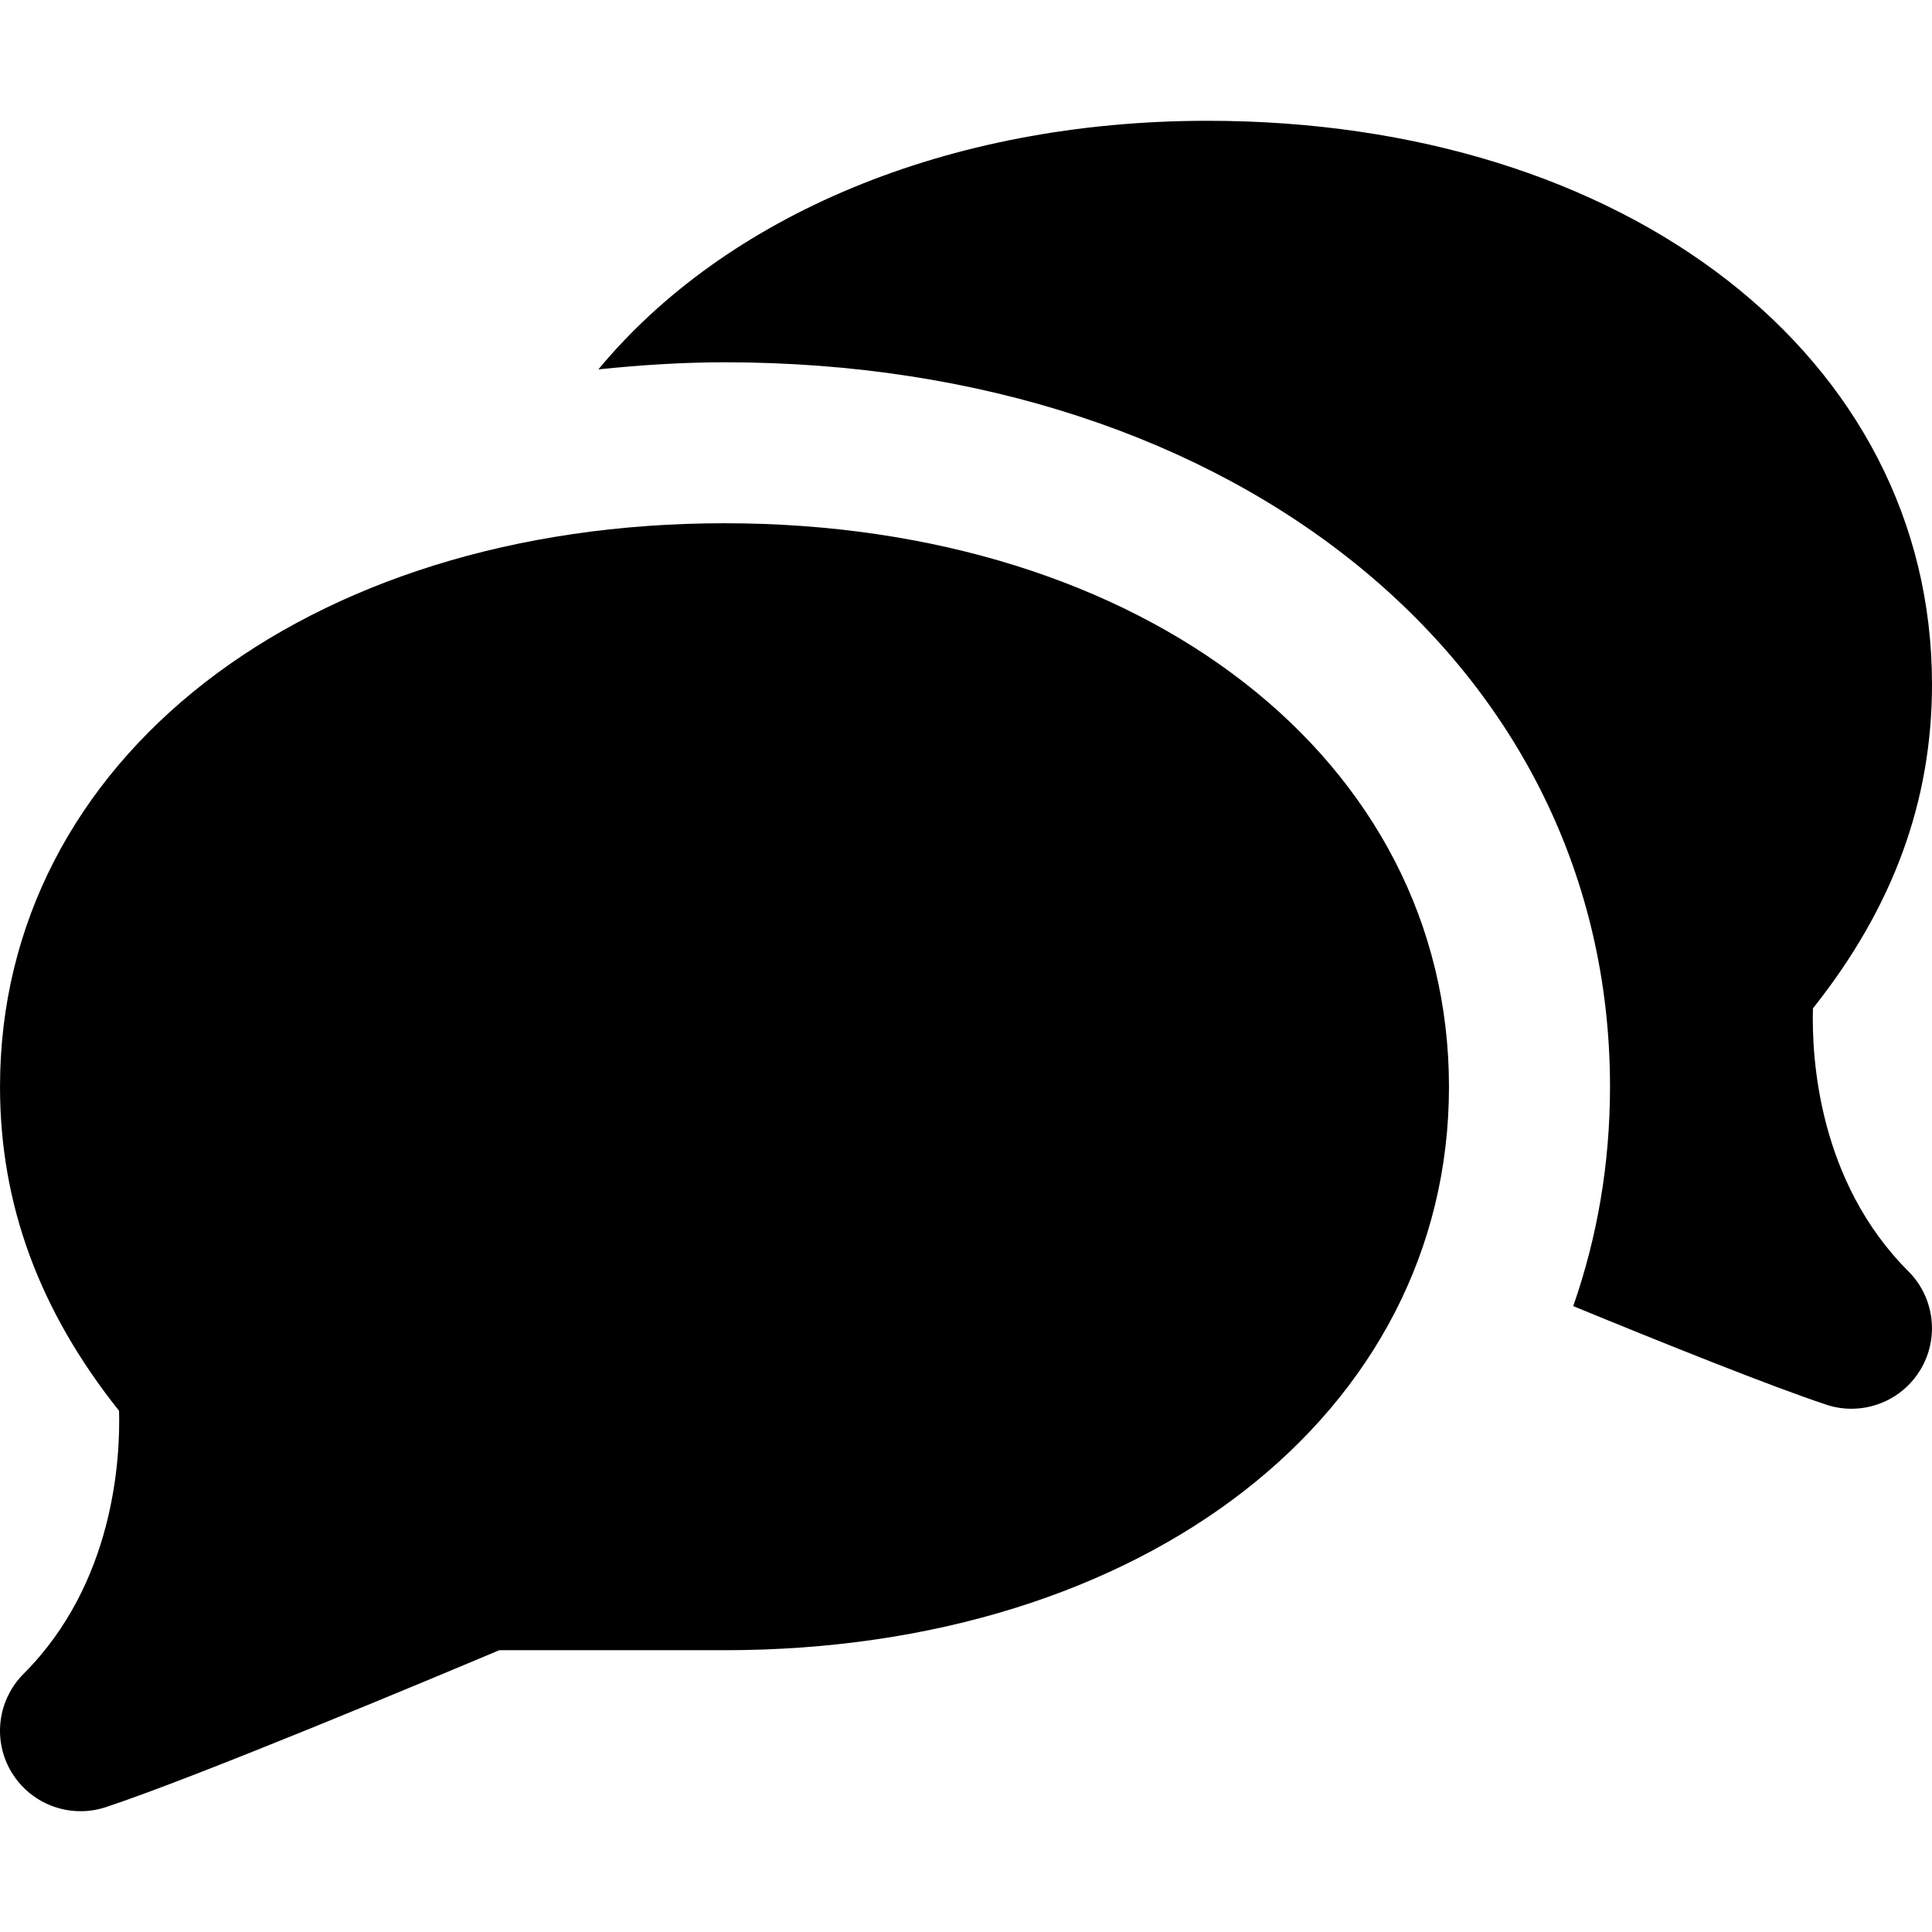 <?xml version="1.0" encoding="iso-8859-1"?>
<!-- Uploaded to: SVG Repo, www.svgrepo.com, Generator: SVG Repo Mixer Tools -->
<svg fill="#000000" height="800px" width="800px" version="1.1" id="Layer_1" xmlns="http://www.w3.org/2000/svg" xmlns:xlink="http://www.w3.org/1999/xlink" 
	 viewBox="0 0 512.015 512.015" xml:space="preserve">
<g>
	<g>
		<g>
			<path d="M192.004,138.67c-111.253,0-192,62.805-192,149.333c0,31.083,10.325,59.243,31.552,85.888
				c0.341,12.821-1.344,45.739-25.301,69.696c-6.976,6.997-8.277,17.856-3.093,26.261c3.968,6.443,10.923,10.155,18.176,10.155
				c2.219,0,4.48-0.341,6.677-1.067c23.872-7.872,87.509-34.517,104.299-41.6h59.691c111.253,0,192-62.805,192-149.333
				S303.258,138.67,192.004,138.67z"/>
			<path d="M480.463,267.233c21.205-26.667,31.552-54.827,31.552-85.888c0-86.549-80.768-149.333-192-149.333
				c-69.077,0-127.787,25.28-161.429,65.877c10.901-1.109,21.973-1.877,33.429-1.877c135.979,0,234.667,80.747,234.667,192
				c0,20.523-3.413,40-9.749,58.133c24.235,9.963,52.757,21.397,67.051,26.112c2.219,0.747,4.459,1.088,6.699,1.088
				c7.232,0,14.208-3.712,18.155-10.155c5.184-8.405,3.904-19.285-3.072-26.261C481.807,312.993,480.1,280.118,480.463,267.233z"/>
		</g>
	</g>
</g>
</svg>